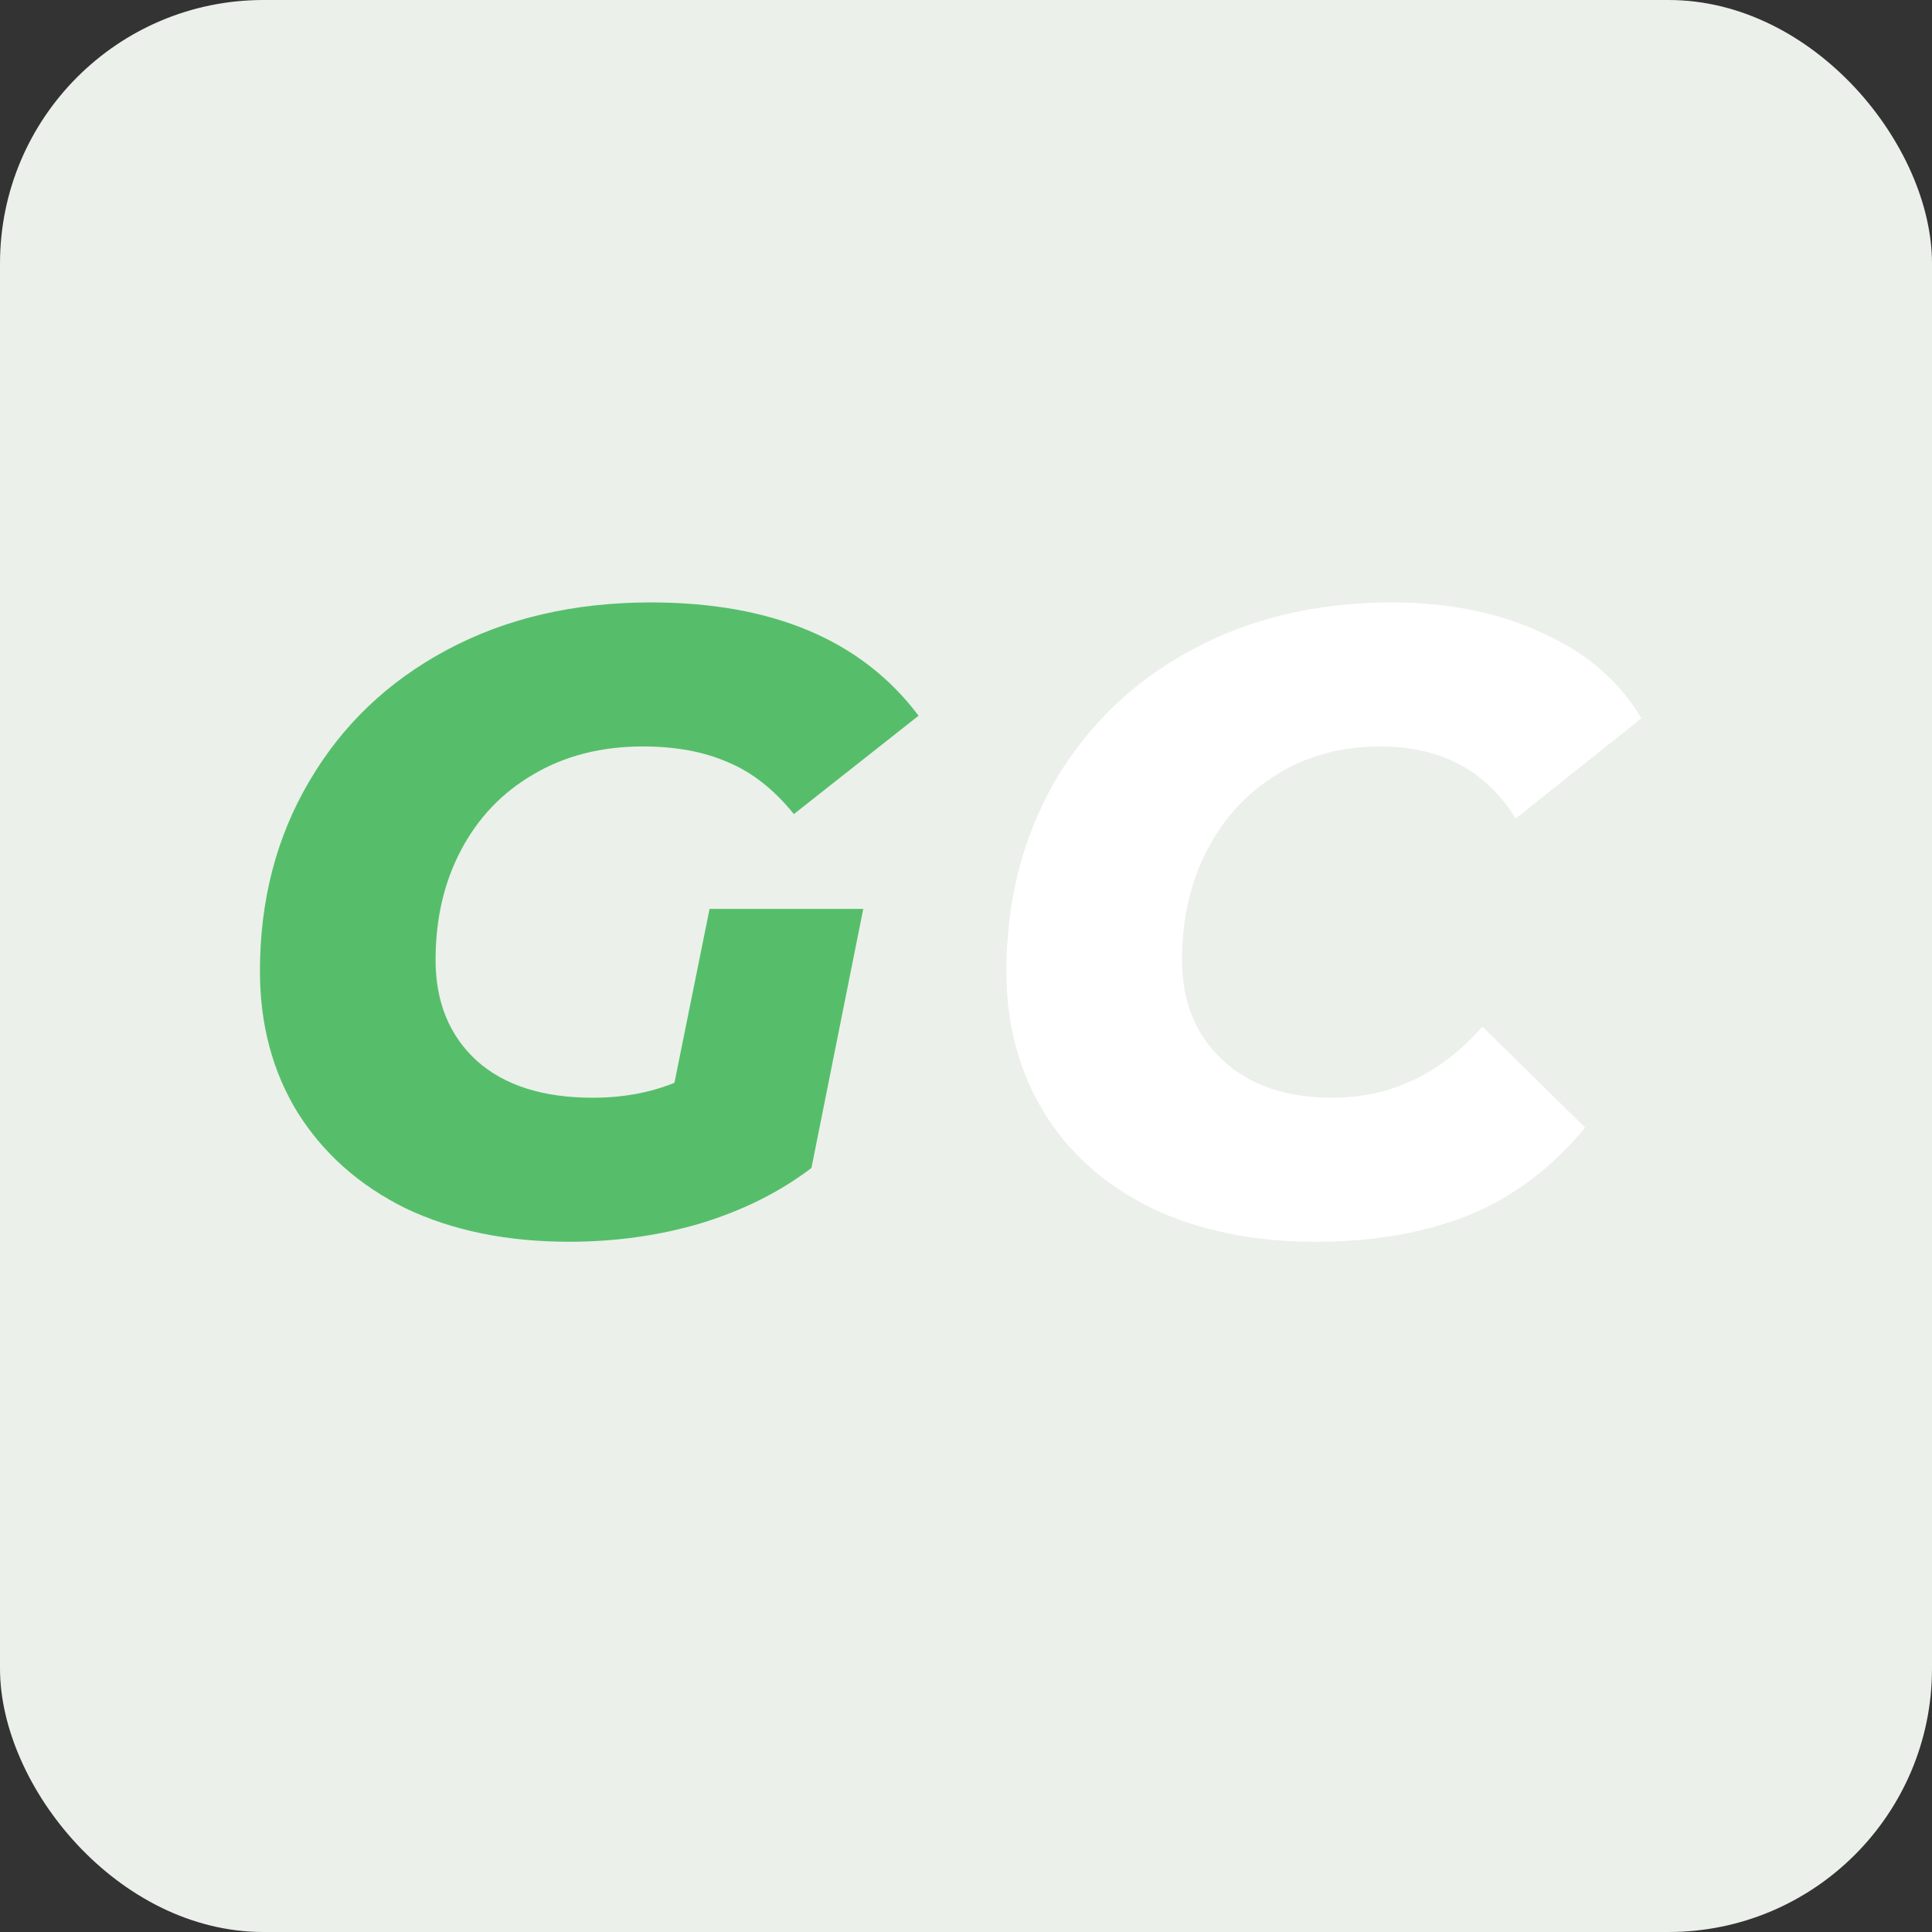<svg width="44" height="44" viewBox="0 0 44 44" fill="none" xmlns="http://www.w3.org/2000/svg">
<rect x="0" y="0" width="44" height="44" fill="#333333" stroke="none"/>
<rect width="44" height="44" rx="6" fill="#EBF0EA"/>
<path d="M16.16 20.7H19.66L18.48 26.6C17.76 27.147 16.92 27.567 15.96 27.86C15.013 28.14 14.013 28.28 12.96 28.28C11.547 28.28 10.307 28.027 9.24 27.52C8.187 27 7.367 26.273 6.78 25.34C6.207 24.407 5.92 23.333 5.92 22.12C5.92 20.507 6.293 19.067 7.04 17.8C7.787 16.52 8.833 15.52 10.18 14.8C11.527 14.08 13.073 13.72 14.82 13.72C17.593 13.72 19.627 14.58 20.92 16.3L18.08 18.54C17.627 17.98 17.127 17.587 16.58 17.36C16.033 17.12 15.387 17 14.64 17C13.693 17 12.86 17.213 12.14 17.64C11.433 18.053 10.887 18.627 10.5 19.36C10.113 20.093 9.92 20.927 9.92 21.86C9.92 22.82 10.233 23.587 10.86 24.16C11.487 24.72 12.367 25 13.5 25C14.18 25 14.8 24.887 15.36 24.66L16.16 20.7Z" fill="#56BE6A"/>
<path d="M29.96 28.28C28.547 28.28 27.307 28.027 26.24 27.52C25.173 27 24.353 26.273 23.78 25.34C23.207 24.407 22.92 23.333 22.92 22.12C22.92 20.52 23.287 19.08 24.02 17.8C24.767 16.52 25.807 15.52 27.14 14.8C28.473 14.08 29.993 13.72 31.7 13.72C32.993 13.72 34.14 13.953 35.14 14.42C36.14 14.873 36.887 15.52 37.38 16.36L34.52 18.64C33.84 17.547 32.813 17 31.44 17C30.547 17 29.76 17.213 29.08 17.64C28.4 18.053 27.867 18.633 27.48 19.38C27.107 20.113 26.92 20.94 26.92 21.86C26.92 22.807 27.227 23.567 27.84 24.14C28.453 24.713 29.287 25 30.34 25C31.673 25 32.813 24.46 33.76 23.38L36.1 25.68C35.34 26.6 34.453 27.267 33.44 27.68C32.427 28.08 31.267 28.28 29.96 28.28Z" fill="white"/>
</svg>

